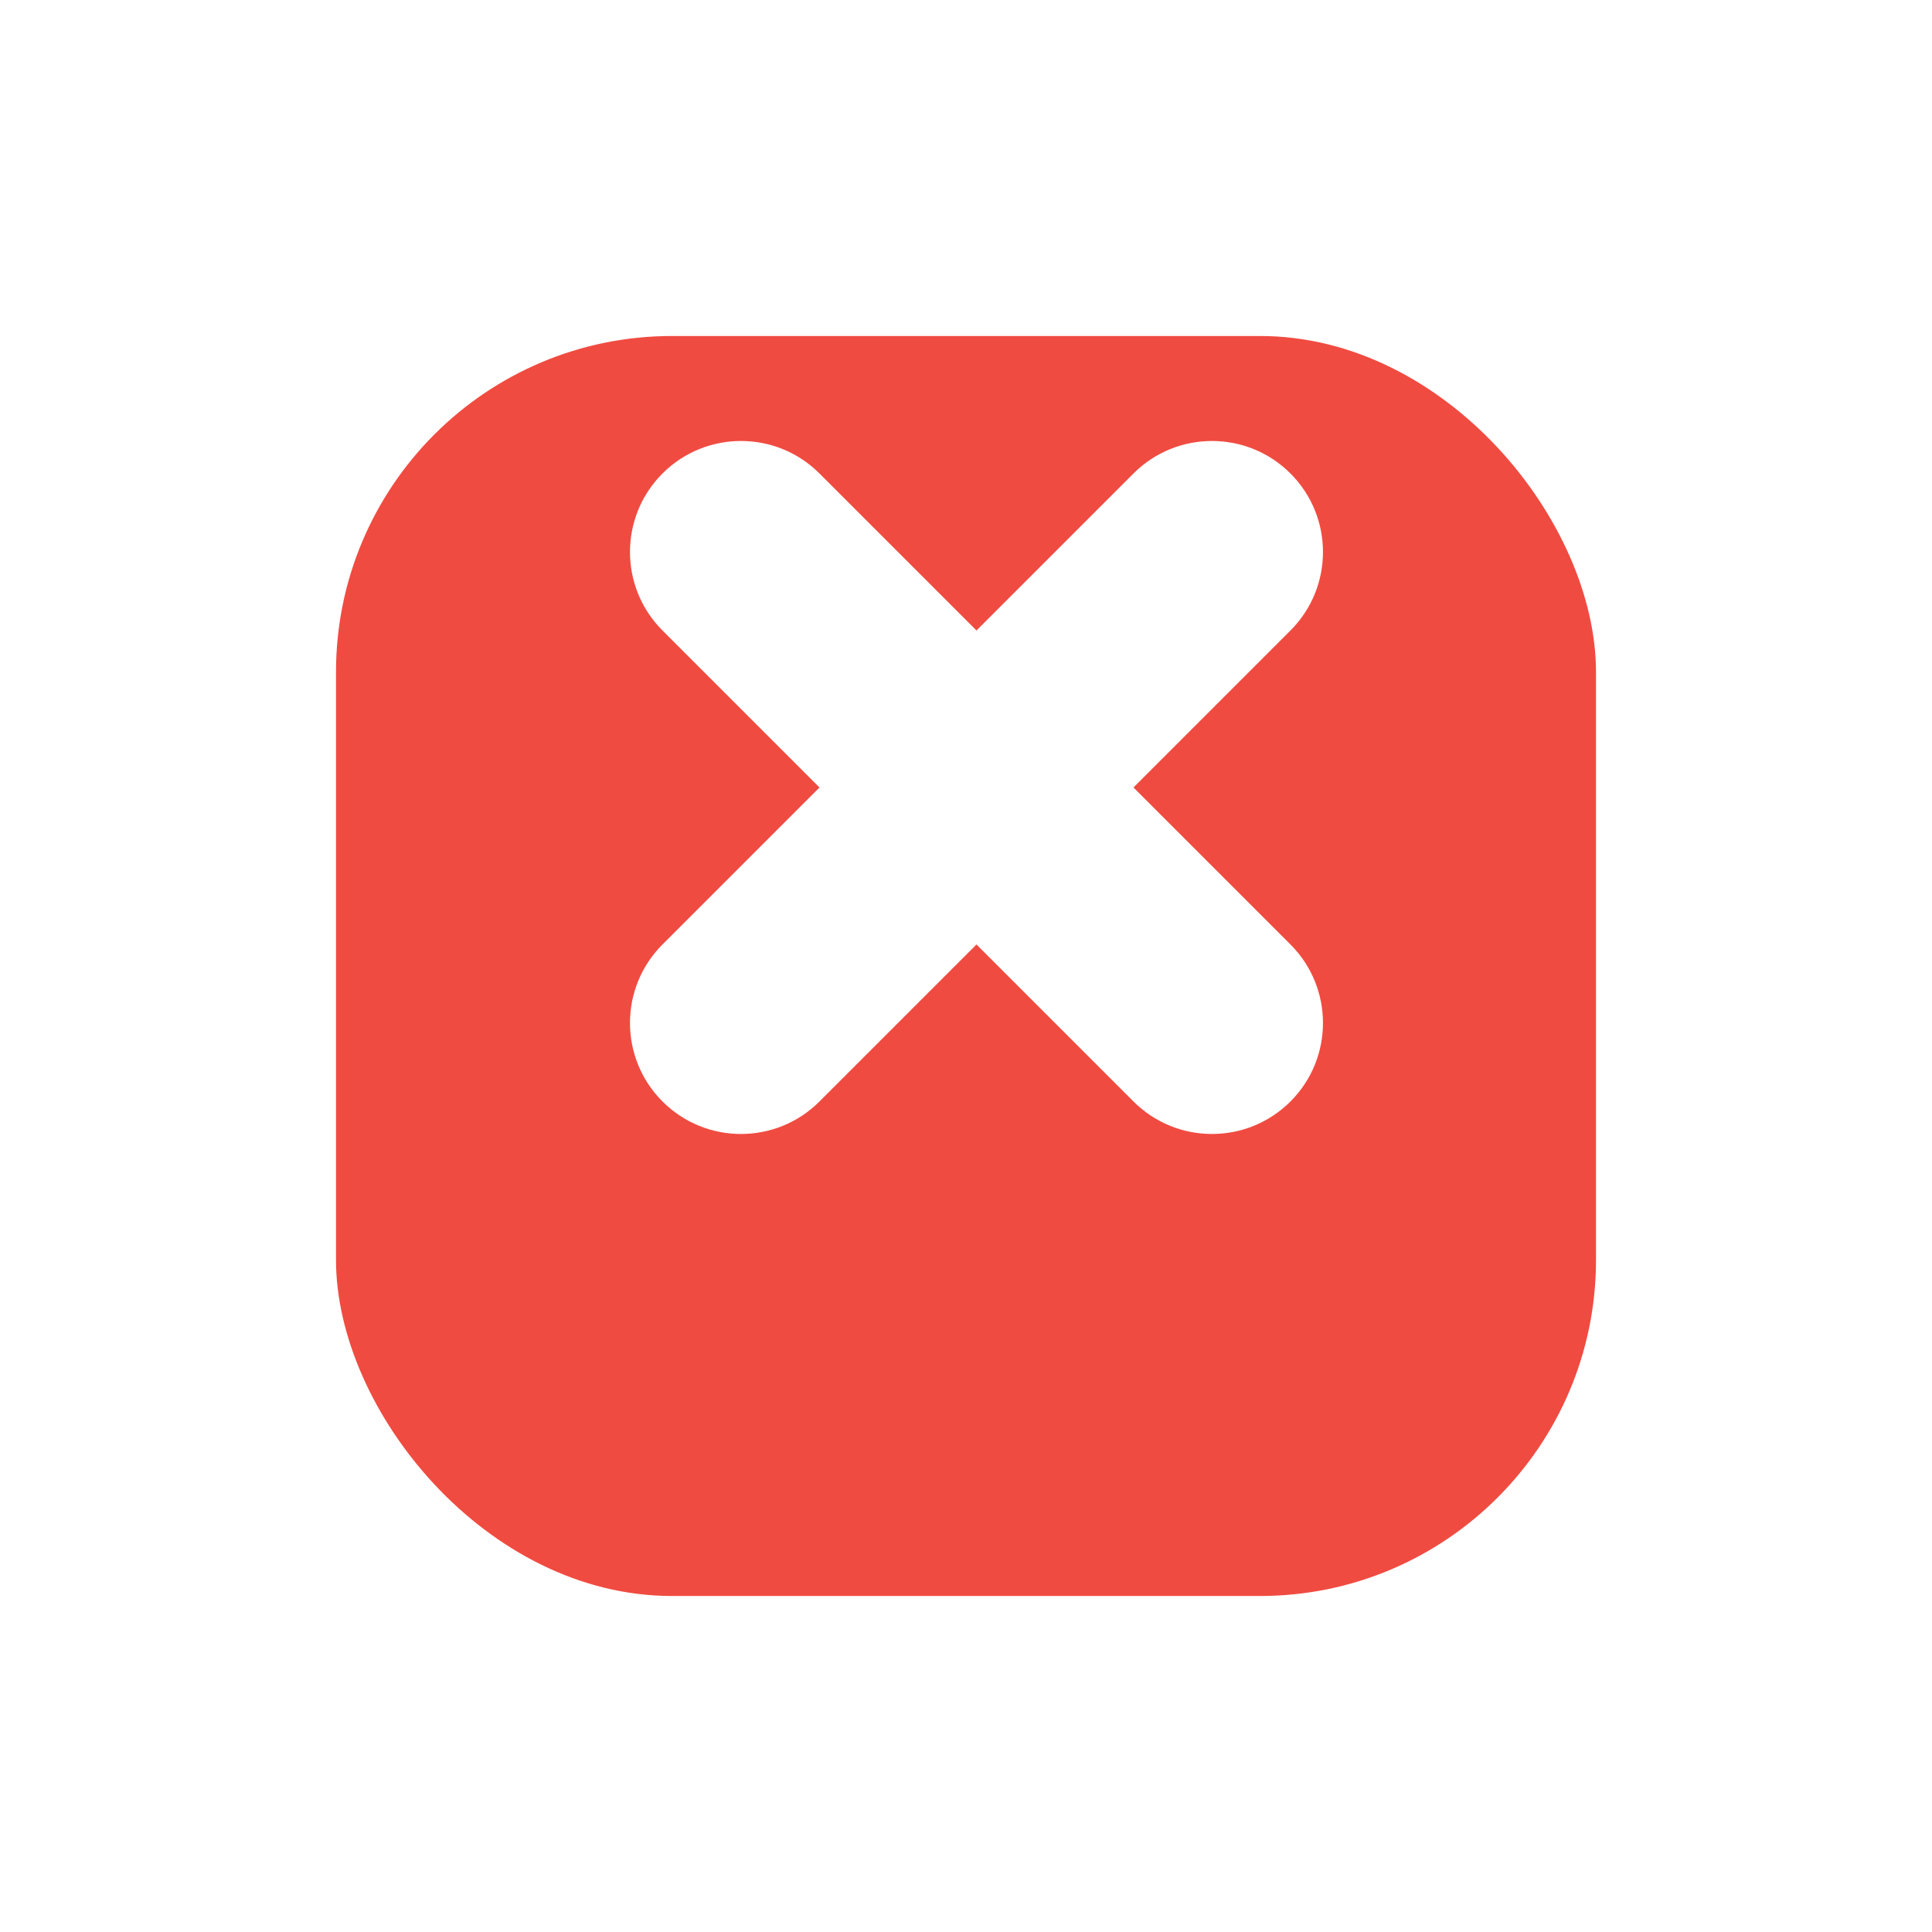 <?xml version="1.0" encoding="UTF-8"?> <svg xmlns="http://www.w3.org/2000/svg" width="92" height="92" viewBox="0 0 92 92" fill="none"> <g filter="url(#filter0_d)"> <rect x="16" y="8" width="60" height="60" rx="16" fill="#F04B41"></rect> </g> <g clip-path="url(#clip0)"> <path d="M53.975 37.499L61.451 30.023C63.515 27.959 63.515 24.612 61.451 22.547C59.387 20.483 56.039 20.483 53.975 22.547L46.499 30.023L39.023 22.547C36.959 20.483 33.612 20.483 31.547 22.547C29.483 24.612 29.483 27.959 31.547 30.023L39.023 37.499L31.547 44.975C29.483 47.039 29.483 50.386 31.547 52.451C33.612 54.515 36.959 54.515 39.023 52.451L46.499 44.975L53.975 52.451C56.039 54.515 59.386 54.515 61.451 52.451C63.515 50.387 63.515 47.039 61.451 44.975L53.975 37.499Z" fill="white"></path> </g> <defs> <filter id="filter0_d" x="0" y="0" width="92" height="92" filterUnits="userSpaceOnUse" color-interpolation-filters="sRGB"> <feFlood flood-opacity="0" result="BackgroundImageFix"></feFlood> <feColorMatrix in="SourceAlpha" type="matrix" values="0 0 0 0 0 0 0 0 0 0 0 0 0 0 0 0 0 0 127 0"></feColorMatrix> <feOffset dy="8"></feOffset> <feGaussianBlur stdDeviation="8"></feGaussianBlur> <feColorMatrix type="matrix" values="0 0 0 0 0.271 0 0 0 0 0.286 0 0 0 0 0.4 0 0 0 0.3 0"></feColorMatrix> <feBlend mode="normal" in2="BackgroundImageFix" result="effect1_dropShadow"></feBlend> <feBlend mode="normal" in="SourceGraphic" in2="effect1_dropShadow" result="shape"></feBlend> </filter> <clipPath id="clip0"> <rect width="33" height="33" fill="white" transform="translate(30 21)"></rect> </clipPath> </defs> </svg> 